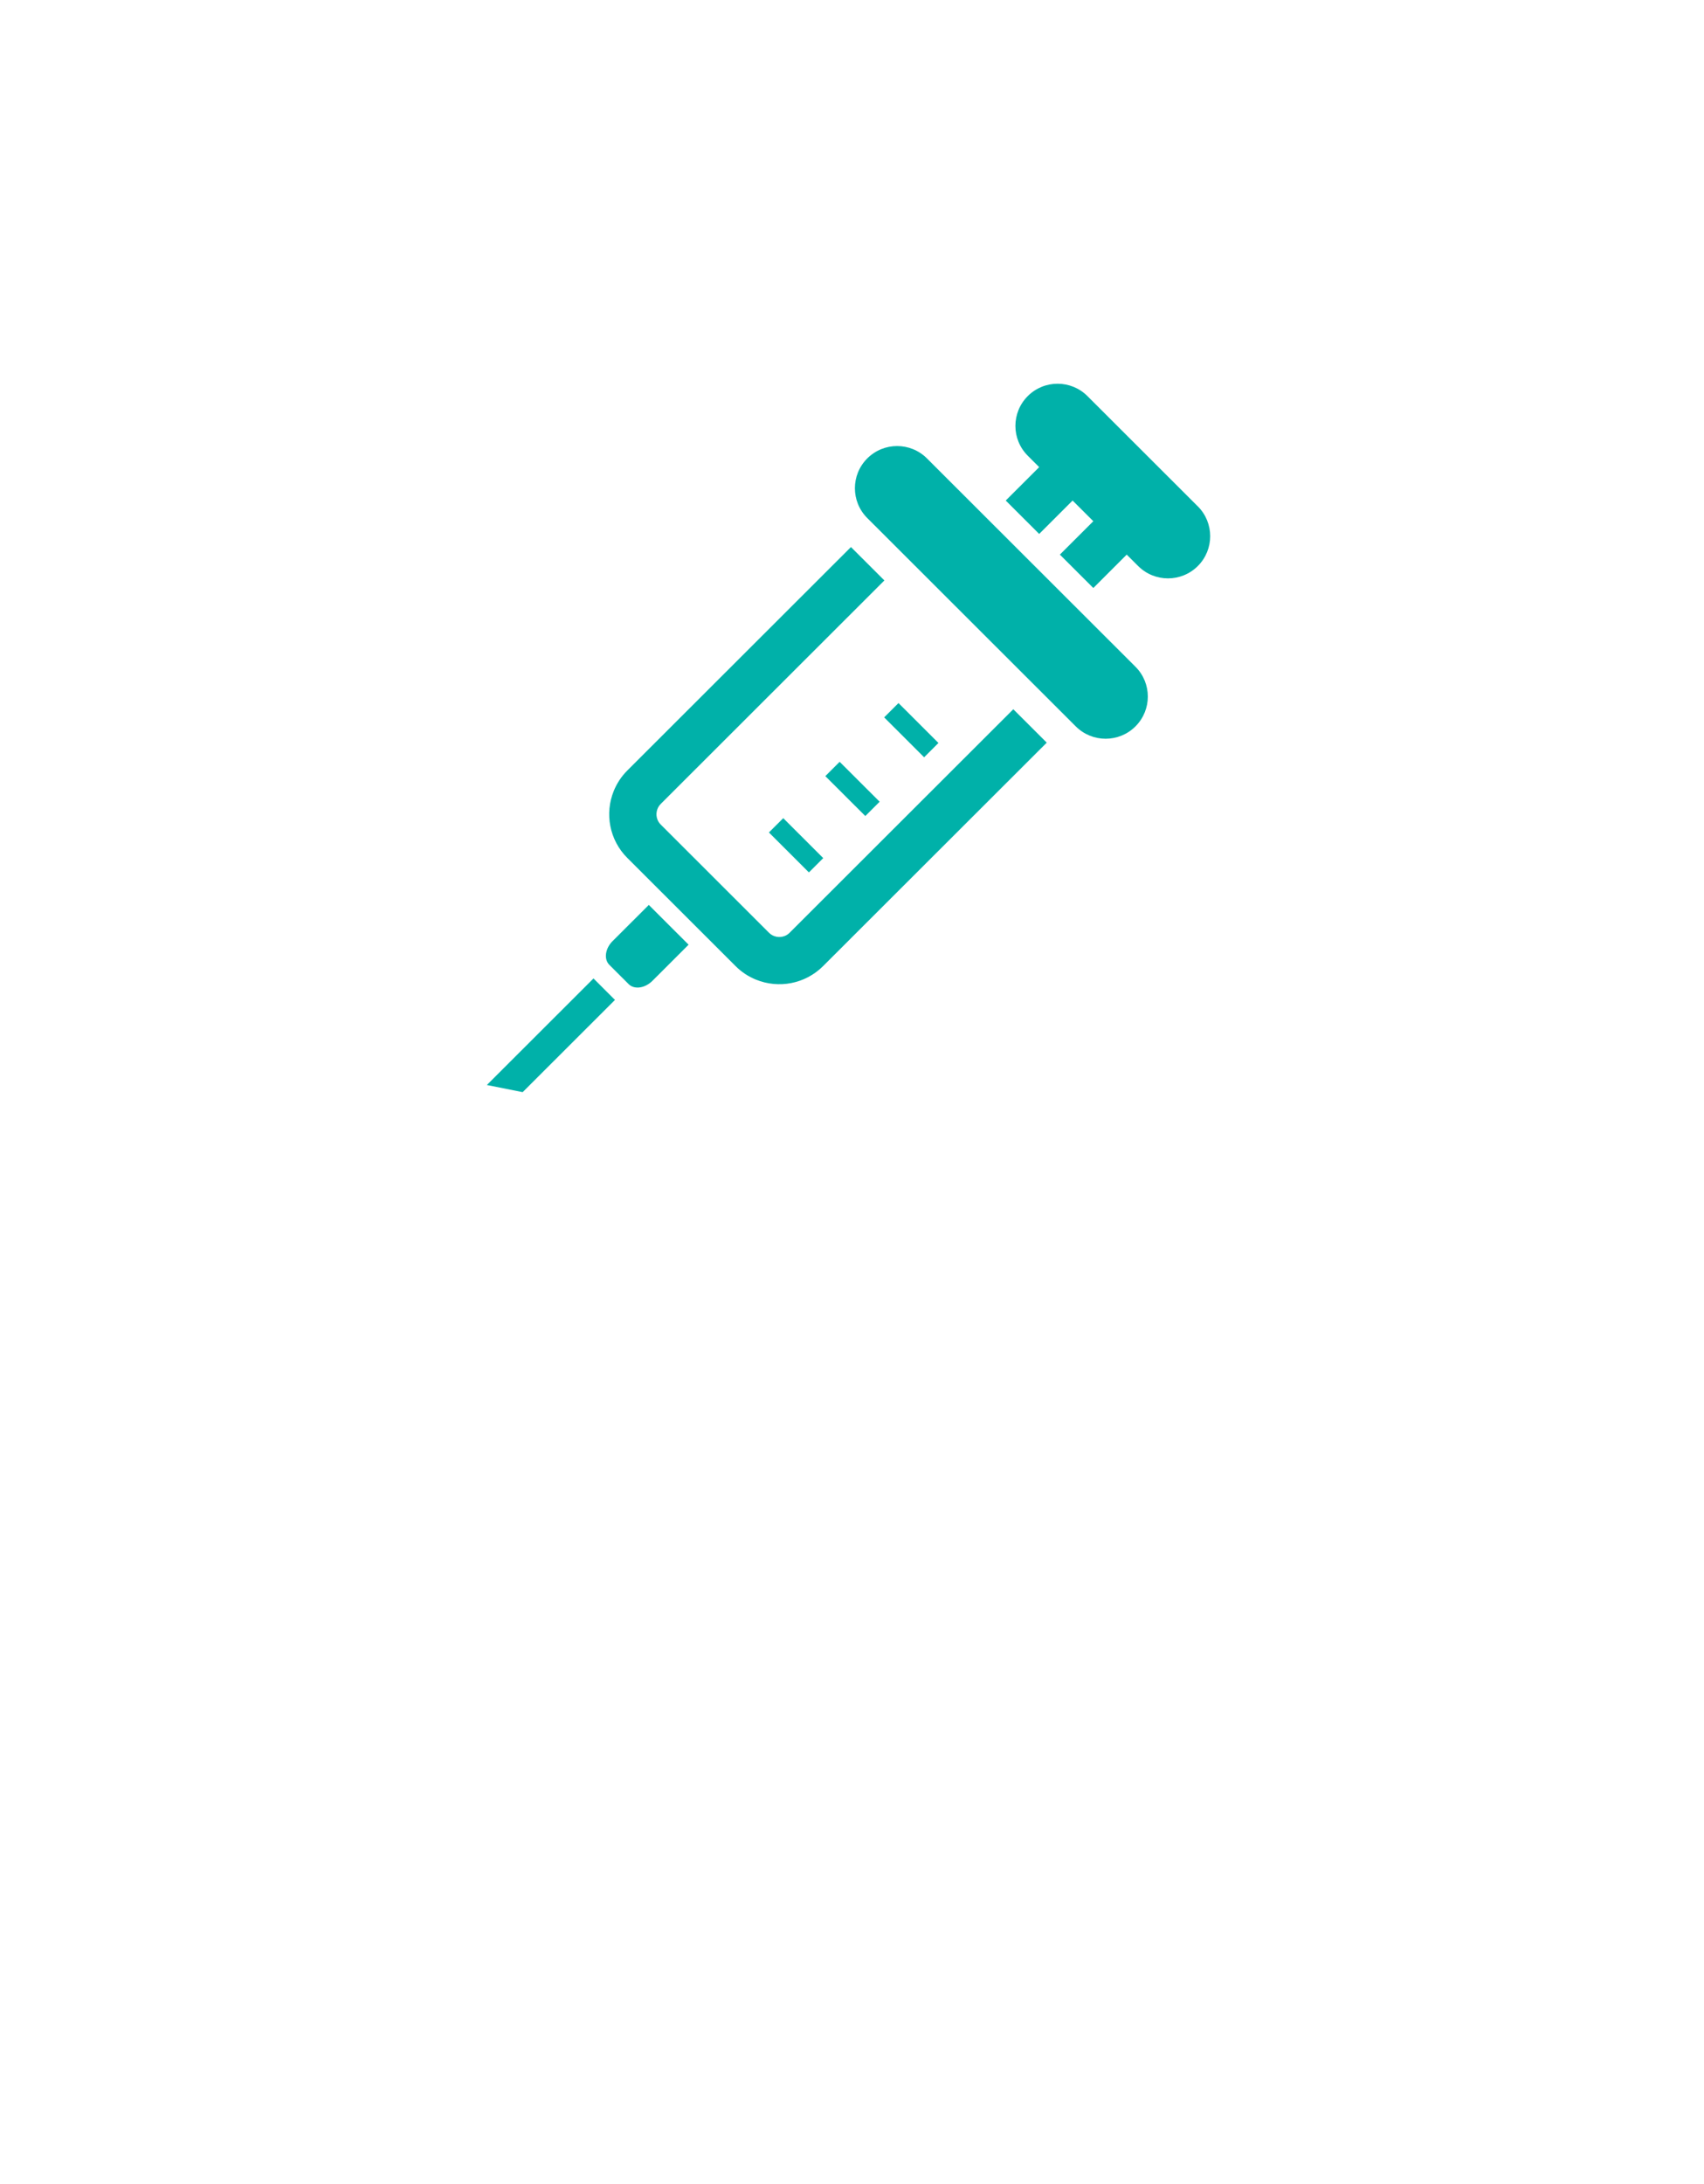 <svg width="231" height="296" viewBox="0 0 231 296" fill="none" xmlns="http://www.w3.org/2000/svg">
<path d="M107.05 126.394C106.848 126.595 106.634 126.734 106.396 126.83C106.04 126.974 105.642 127.012 105.265 126.937C104.885 126.863 104.541 126.692 104.242 126.394L89.574 111.743C89.373 111.542 89.233 111.324 89.137 111.089C88.993 110.733 88.955 110.335 89.03 109.959C89.105 109.582 89.279 109.236 89.574 108.939L119.891 78.658L115.358 74.132L85.044 104.409C84.23 105.222 83.612 106.173 83.202 107.187C82.585 108.706 82.432 110.355 82.739 111.938C83.043 113.52 83.823 115.051 85.046 116.265L99.715 130.916C100.525 131.729 101.48 132.351 102.491 132.756C104.012 133.372 105.663 133.525 107.249 133.219C108.834 132.913 110.365 132.136 111.585 130.914L141.902 100.637L137.368 96.111L107.051 126.388L107.05 126.394Z" fill="#00B1A9"/>
<path d="M83.045 127.527C82.034 128.54 81.836 129.981 82.603 130.746L85.219 133.359C85.985 134.128 87.427 133.927 88.442 132.917L93.349 128.016L87.955 122.628L83.045 127.53V127.527Z" fill="#00B1A9"/>
<path d="M66 147.032L70.853 148L83.369 135.501L80.456 132.594L66 147.032Z" fill="#00B1A9"/>
<path d="M125.661 62.12C123.428 59.887 119.805 59.887 117.57 62.12C115.335 64.352 115.335 67.969 117.57 70.201L145.835 98.434C148.07 100.666 151.694 100.666 153.927 98.434C156.162 96.201 156.162 92.582 153.927 90.352L125.661 62.12Z" fill="#00B1A9"/>
<path d="M162.38 68.62L147.415 53.674C145.182 51.442 141.559 51.442 139.328 53.674C137.093 55.907 137.093 59.526 139.328 61.756L140.875 63.302L136.342 67.829L140.875 72.355L145.406 67.829L148.214 70.63L143.681 75.156L148.214 79.682L152.741 75.156L154.291 76.703C156.526 78.934 160.149 78.934 162.382 76.703C164.615 74.471 164.615 70.852 162.382 68.618L162.38 68.62Z" fill="#00B1A9"/>
<path d="M121.802 95.272L119.86 97.212L125.277 102.622L127.219 100.682L121.802 95.272Z" fill="#00B1A9"/>
<path d="M117.305 110.582L119.247 108.643L113.827 103.233L111.885 105.173L117.305 110.582Z" fill="#00B1A9"/>
<path d="M106.179 110.87L104.237 112.809L109.657 118.222L111.599 116.283L106.179 110.87Z" fill="#00B1A9"/>
</svg>

